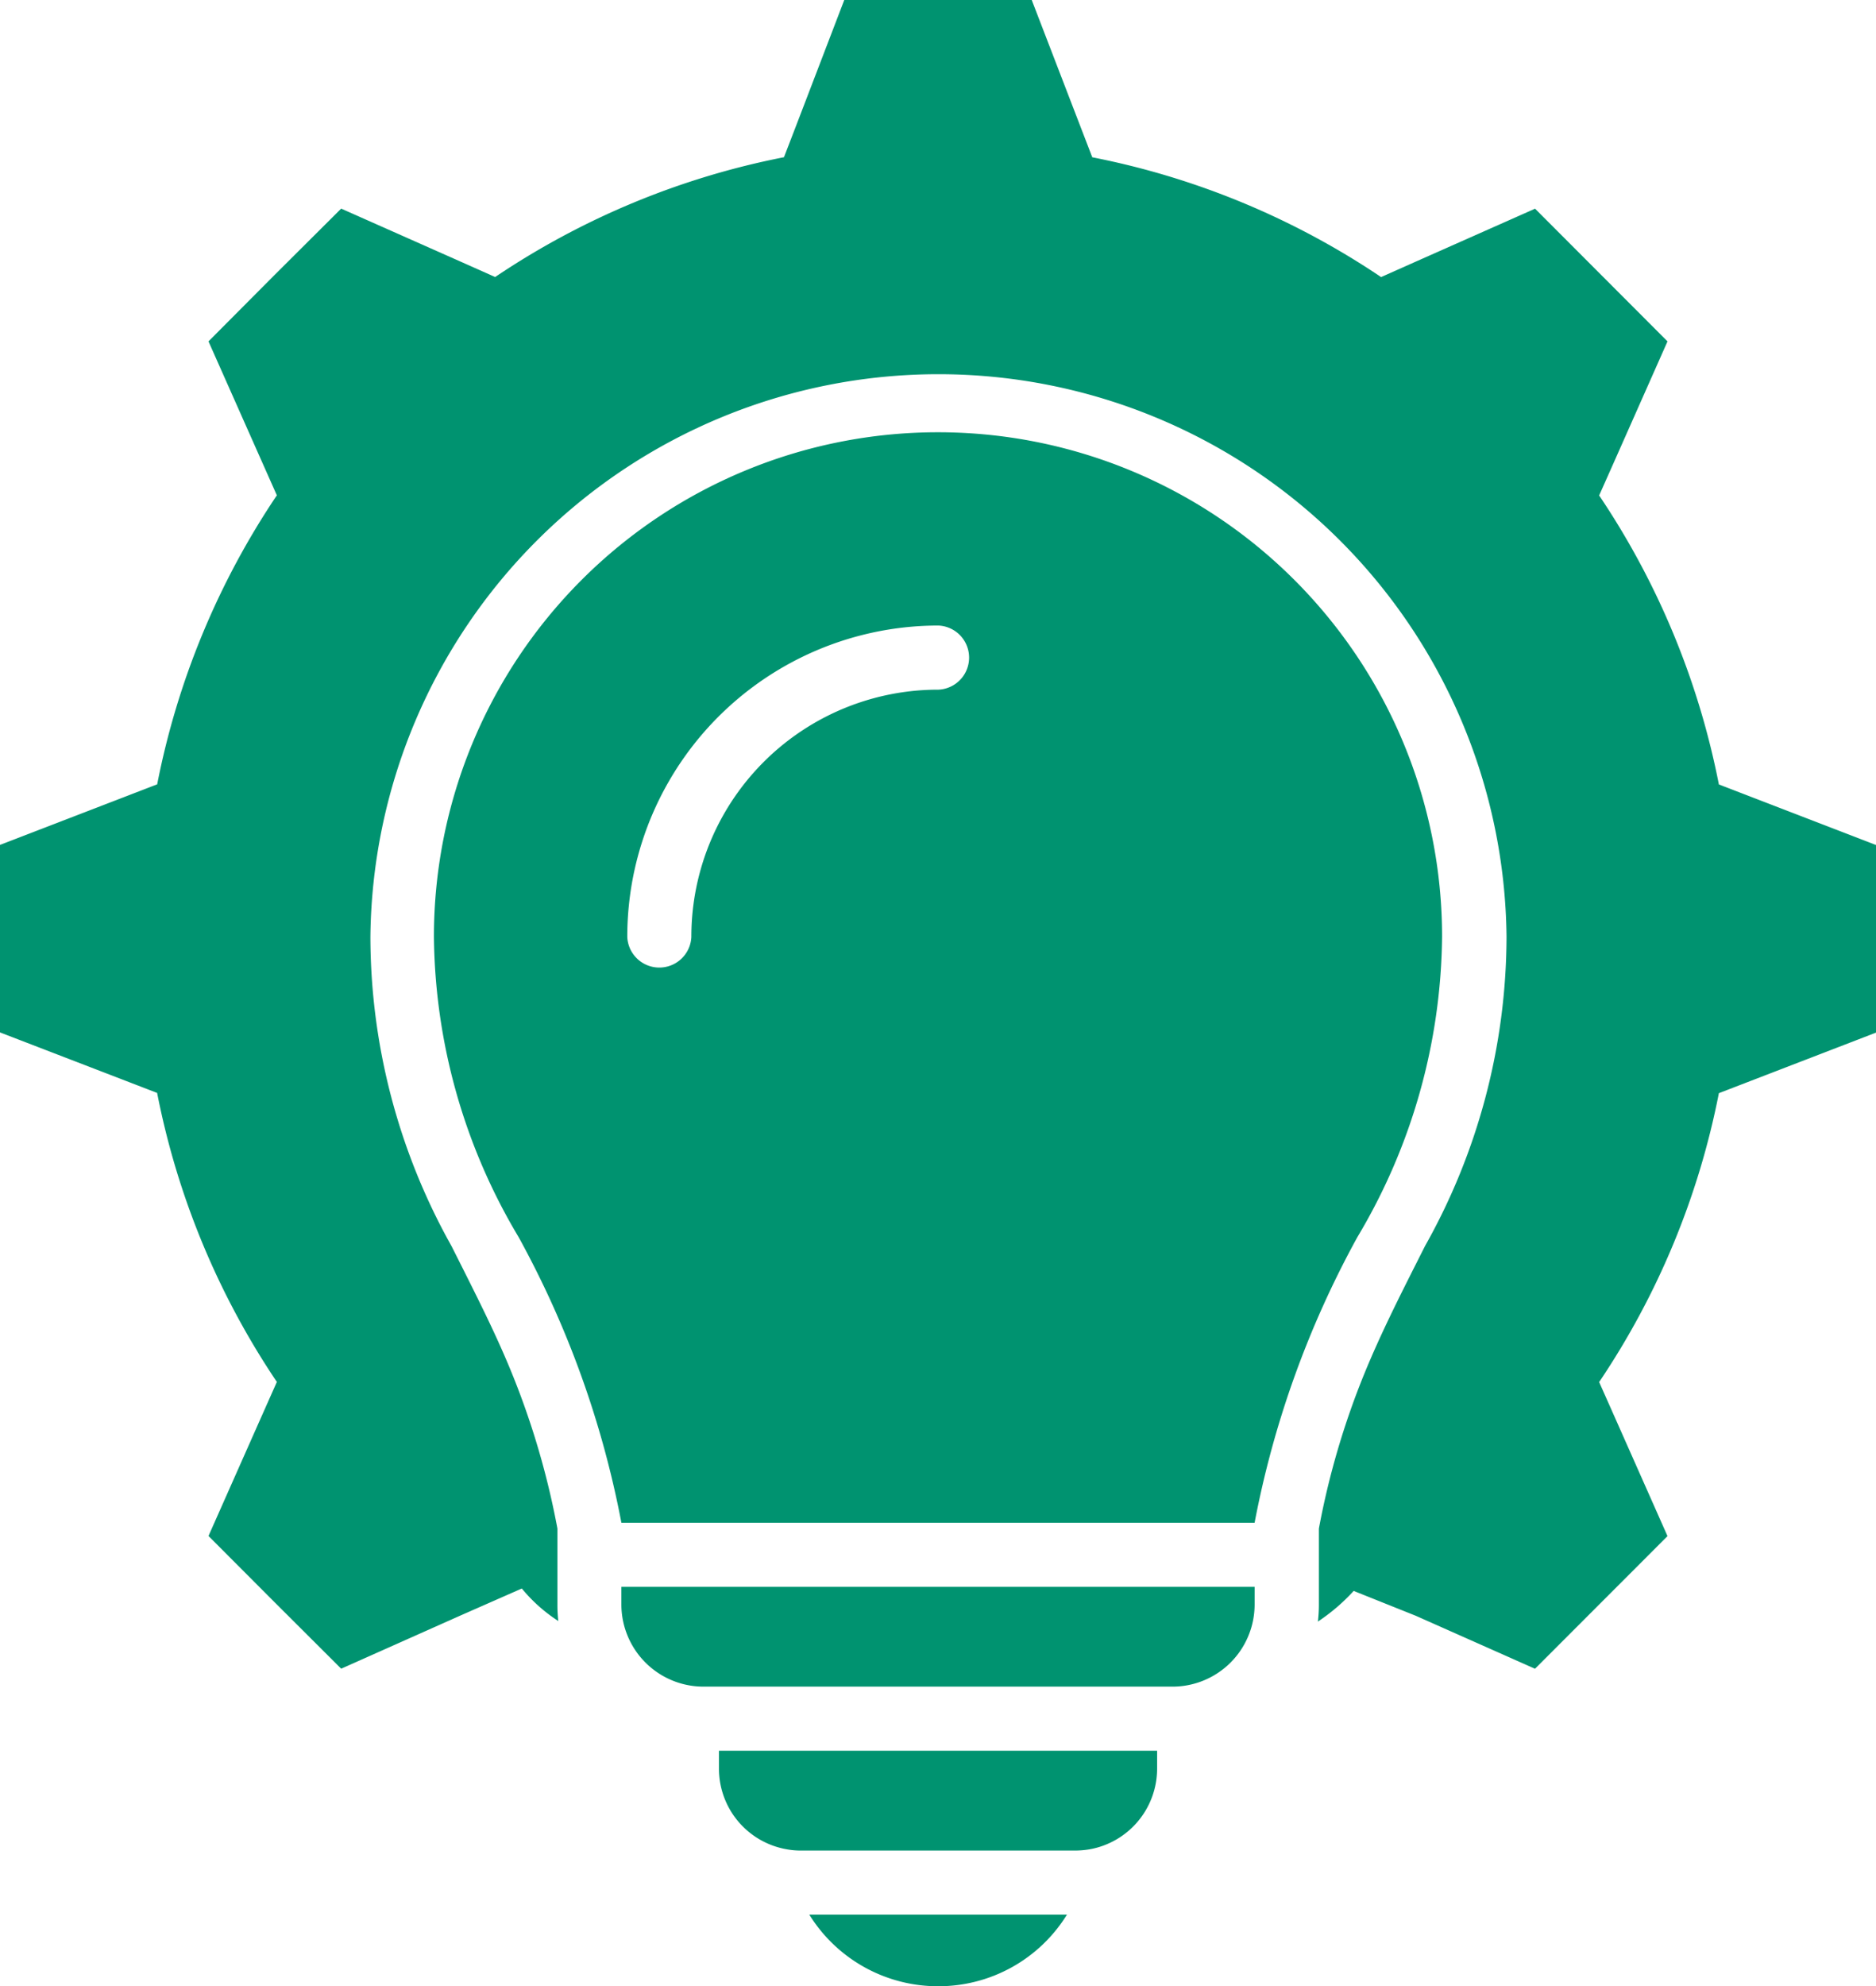 <?xml version="1.0" encoding="UTF-8"?> <svg xmlns="http://www.w3.org/2000/svg" width="30.242" height="32" viewBox="0 0 30.242 32"><path d="M15.124,32h0a2.44,2.44,0,0,1-2.078-1.154H17.2A2.434,2.434,0,0,1,15.124,32Zm2.208-2.186H12.911a1.247,1.247,0,0,1-.227-.02,1.318,1.318,0,0,1-1.094-1.3v-.288h7.063v.289a1.32,1.32,0,0,1-1.094,1.3A1.452,1.452,0,0,1,17.331,29.814ZM18.9,27.173H11.336a1.324,1.324,0,0,1-1.319-1.32v-.288H20.225l0,.288a1.324,1.324,0,0,1-1.319,1.32ZM5.5,26.884h0L4.428,25.815,3.361,24.746l.853-1.922.249-.56a12.707,12.707,0,0,1-1.93-4.656l-.571-.22L0,16.633V13.612l1.963-.756.571-.22A12.707,12.707,0,0,1,4.463,7.98l-.249-.56L3.361,5.5,4.428,4.428,5.5,3.361l1.923.853.559.249a12.707,12.707,0,0,1,4.656-1.93l.22-.571L13.61,0l1.511,0h1.511l.756,1.963.22.571a12.707,12.707,0,0,1,4.656,1.93l.559-.249,1.923-.853L26.881,5.5l-.853,1.923-.249.559a12.707,12.707,0,0,1,1.93,4.656l.571.22,1.963.756v3.022l-1.963.756-.571.22a12.683,12.683,0,0,1-1.93,4.654l.249.56.853,1.922-2.136,2.137-1.923-.854-1-.4a3.106,3.106,0,0,1-.577.494,2.336,2.336,0,0,0,.016-.274V24.627A12.808,12.808,0,0,1,22,22.116c.252-.614.553-1.212.845-1.79l.125-.248a10.193,10.193,0,0,0,1.316-4.987,9.158,9.158,0,0,0-18.315,0A10.214,10.214,0,0,0,7.28,20.078l.158.314c.281.56.57,1.134.81,1.723a12.927,12.927,0,0,1,.738,2.512v1.226A2.312,2.312,0,0,0,9,26.116a2.555,2.555,0,0,1-.588-.524l-.993.437L5.5,26.884Zm14.728-2.352H10.017a15.6,15.6,0,0,0-1.656-4.6,9.6,9.6,0,0,1-1.366-4.842,8.126,8.126,0,0,1,16.252,0,9.6,9.6,0,0,1-1.366,4.842,15.6,15.6,0,0,0-1.656,4.6Zm-5.1-14.454a5.015,5.015,0,0,0-5.016,5.016.517.517,0,0,0,1.033,0,3.979,3.979,0,0,1,3.983-3.983.517.517,0,0,0,0-1.033Z" transform="translate(0 0)" fill="#009370"></path></svg> 
